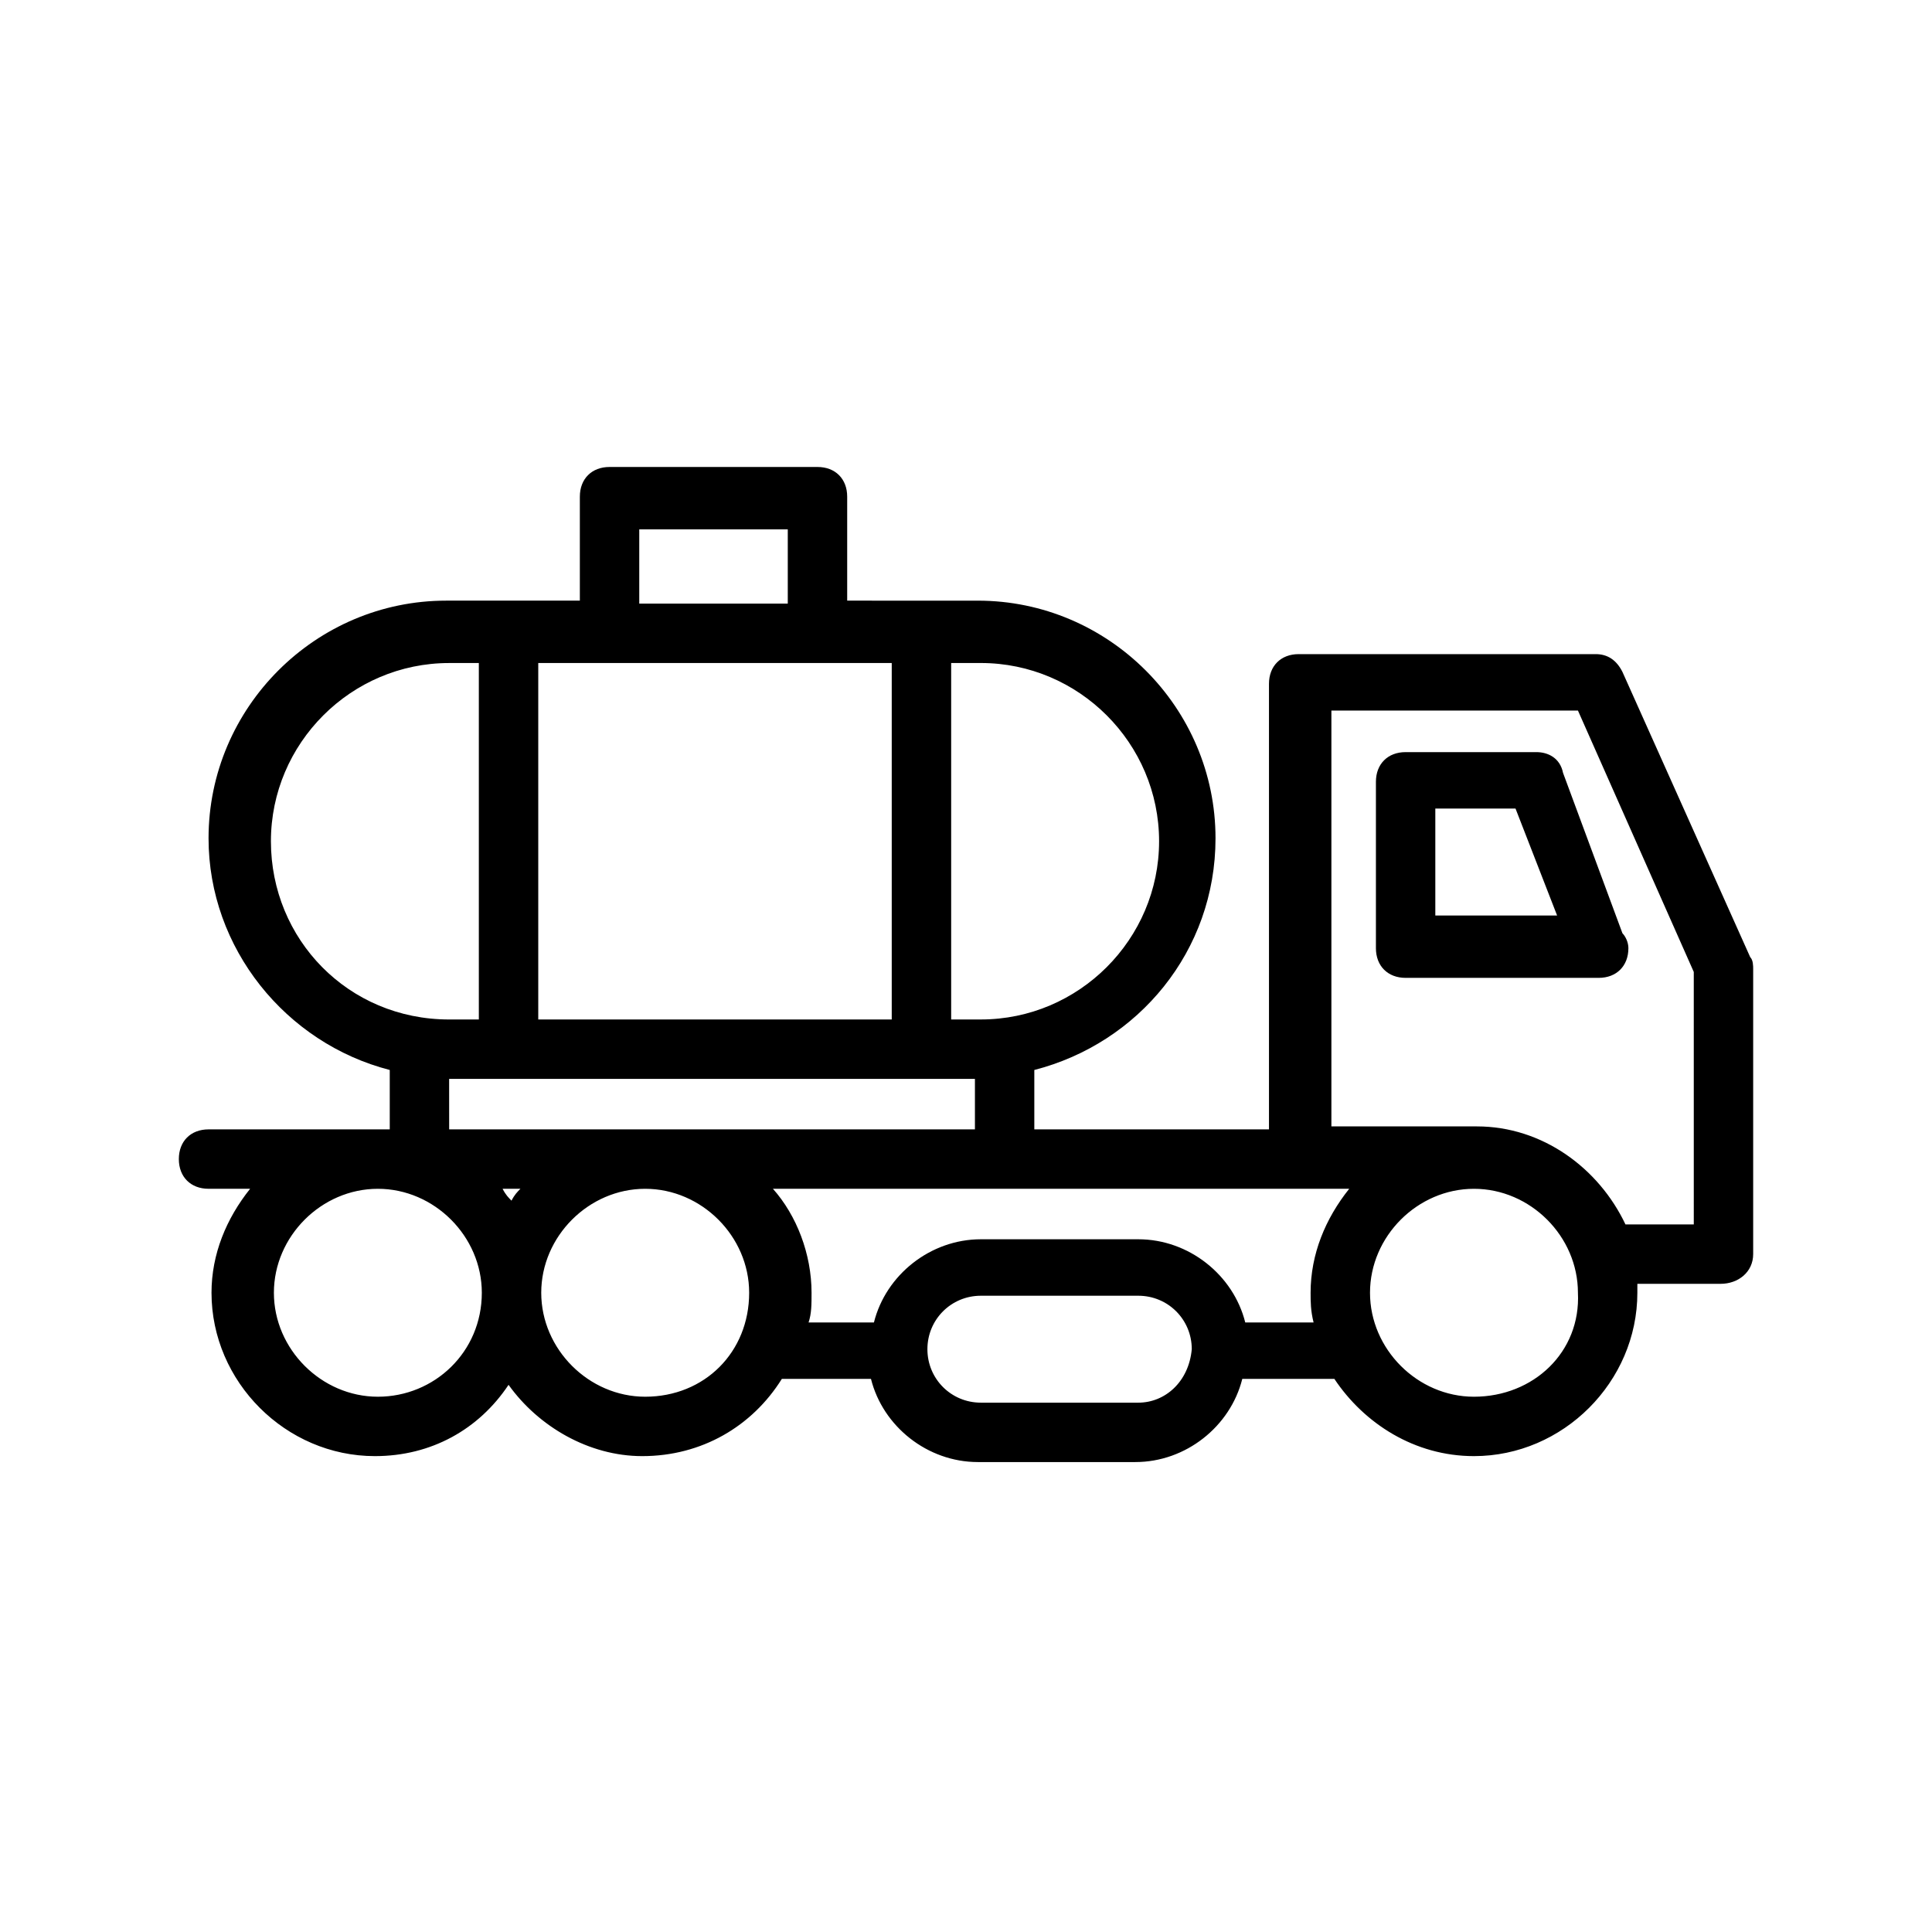 <?xml version="1.0" encoding="UTF-8"?>
<!-- Uploaded to: SVG Repo, www.svgrepo.com, Generator: SVG Repo Mixer Tools -->
<svg fill="#000000" width="800px" height="800px" version="1.1" viewBox="144 144 512 512" xmlns="http://www.w3.org/2000/svg">
 <g>
  <path d="m608.61 476.36v-75.57c0-0.789 0-2.363-0.789-3.148l-33.852-75.57c-1.574-3.148-3.938-4.723-7.086-4.723h-78.719c-4.723 0-7.871 3.148-7.871 7.871v118.08h-62.188v-15.742c27.551-7.086 48.02-31.488 48.02-61.402 0-34.637-28.34-62.977-62.977-62.977h-15.742l-18.891-0.004v-27.551c0-4.723-3.148-7.871-7.871-7.871h-55.105c-4.723 0-7.871 3.148-7.871 7.871v27.551h-35.422c-34.637 0-62.977 28.34-62.977 62.977 0 29.125 20.469 54.316 48.02 61.402v15.742h-48.023c-4.723 0-7.871 3.148-7.871 7.871 0 4.723 3.148 7.871 7.871 7.871h11.02c-6.297 7.871-10.234 17.32-10.234 27.551 0 23.617 19.68 43.297 43.297 43.297 14.957 0 27.551-7.086 35.426-18.895 7.871 11.02 21.254 18.895 35.426 18.895 15.742 0 29.125-7.871 37-20.469h23.617c3.148 12.594 14.957 22.043 28.34 22.043h41.723c13.383 0 25.191-9.445 28.34-22.043h24.402c7.871 11.809 21.254 20.469 37 20.469 23.617 0 43.297-19.68 43.297-43.297v-2.363h22.043c4.715 0.008 8.648-3.141 8.648-7.867zm-157.44-109.42c0 25.977-21.254 47.23-47.23 47.23h-7.871v-94.465h7.871c25.977 0 47.23 21.254 47.23 47.234zm-137.76-82.656h39.359v19.68h-39.359zm-7.871 35.422h74.781v94.465h-93.676v-94.465zm-89.742 47.234c0-25.977 21.254-47.23 47.23-47.23h7.871v94.465h-7.871c-26.762-0.004-47.23-21.258-47.23-47.234zm47.23 62.977h139.34v13.383l-106.27-0.004h-33.062zm18.895 29.125c-0.789 0.789-1.574 1.574-2.363 3.148-0.789-0.789-1.574-1.574-2.363-3.148zm-37.785 55.105c-14.957 0-27.551-12.594-27.551-27.551s12.594-27.551 27.551-27.551c14.957 0 27.551 12.594 27.551 27.551 0 15.742-12.594 27.551-27.551 27.551zm70.848 0c-14.957 0-27.551-12.594-27.551-27.551s12.594-27.551 27.551-27.551 27.551 12.594 27.551 27.551c0 15.742-11.805 27.551-27.551 27.551zm130.68 1.574h-41.723c-7.871 0-14.168-6.297-14.168-14.168 0-7.871 6.297-14.168 14.168-14.168h41.723c7.871 0 14.168 6.297 14.168 14.168-0.785 8.656-7.082 14.168-14.168 14.168zm28.34-21.258c-3.148-12.594-14.957-22.043-28.34-22.043h-41.723c-13.383 0-25.191 9.445-28.34 22.043h-17.32c0.789-2.363 0.789-4.723 0.789-7.871 0-10.234-3.938-20.469-10.234-27.551h152.72c-6.297 7.871-10.234 17.32-10.234 27.551 0 2.363 0 4.723 0.789 7.871zm60.613 19.684c-14.957 0-27.551-12.594-27.551-27.551s12.594-27.551 27.551-27.551 27.551 12.594 27.551 27.551c0.789 15.742-11.805 27.551-27.551 27.551zm58.254-45.66h-18.105c-7.086-14.957-22.043-25.977-39.359-25.977h-38.574v-110.21h65.336l30.699 69.273z"/>
  <path d="m551.14 343.32h-34.637c-4.723 0-7.871 3.148-7.871 7.871v44.082c0 4.723 3.148 7.871 7.871 7.871h51.168c4.723 0 7.871-3.148 7.871-7.871 0-1.574-0.789-3.148-1.574-3.938l-15.742-42.508c-0.789-3.934-3.938-5.508-7.086-5.508zm-26.766 43.297v-28.34h21.254l11.02 28.34z"/>
 </g>
</svg>